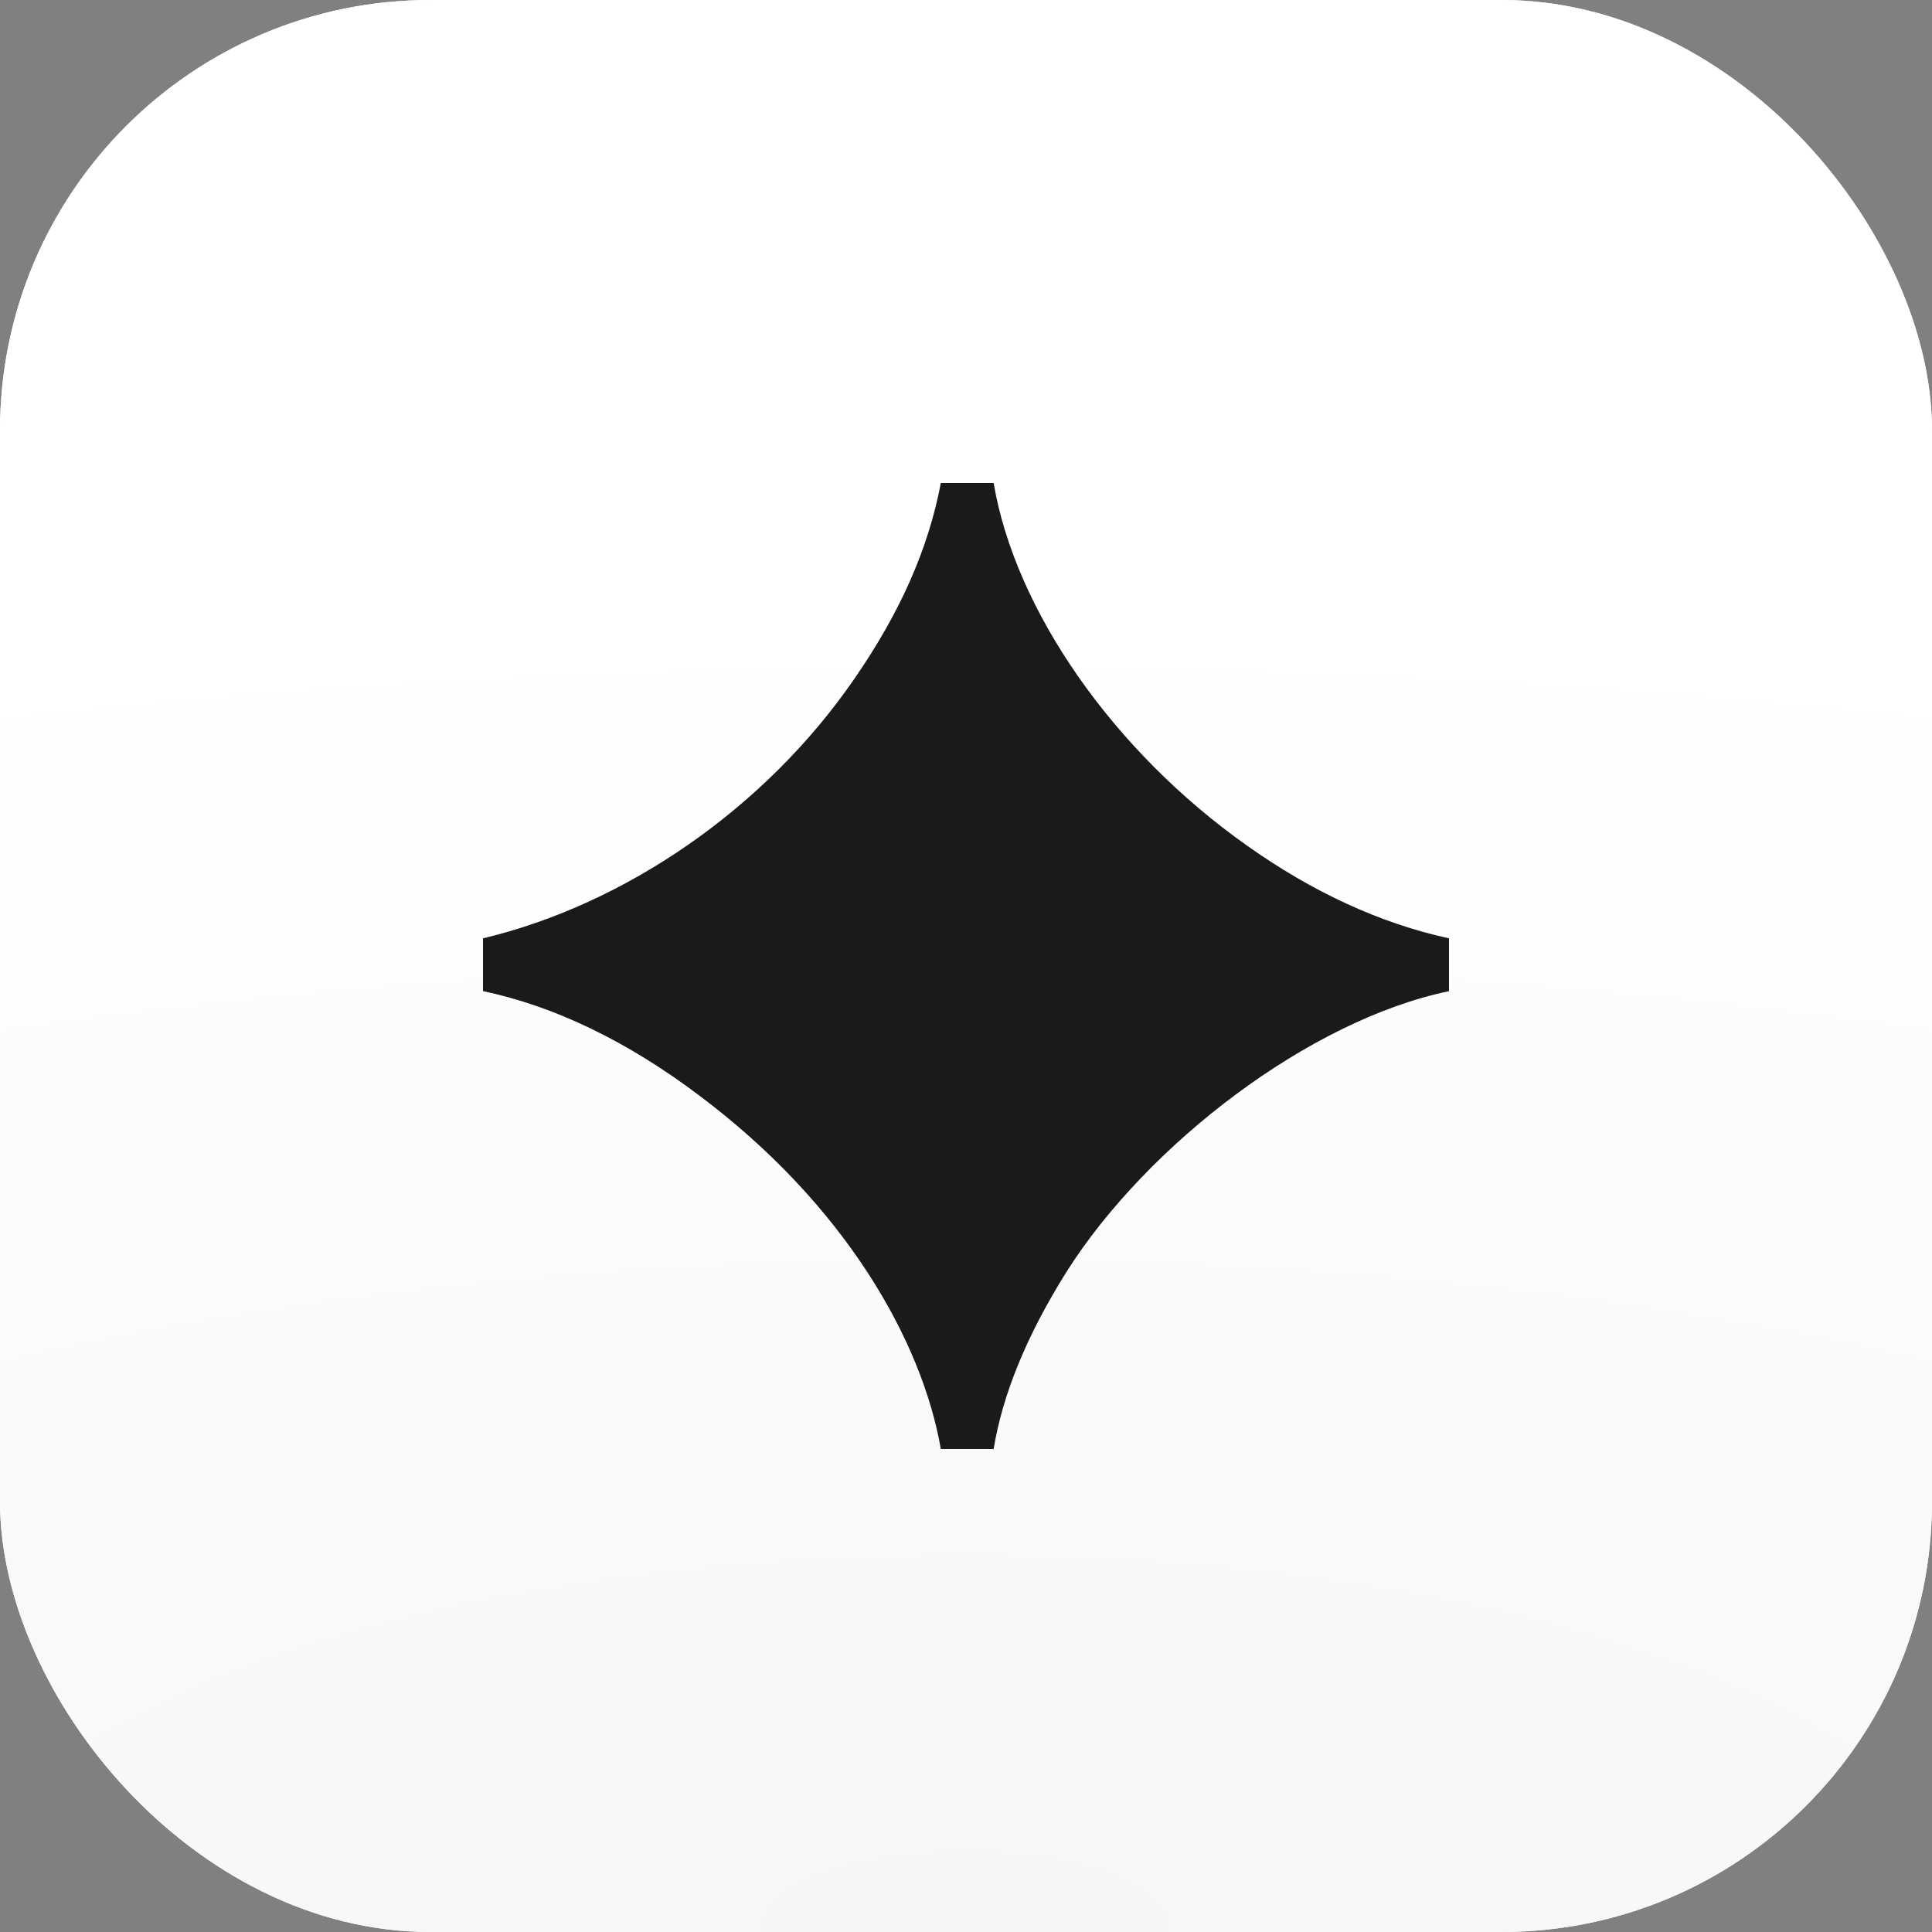 <svg xmlns="http://www.w3.org/2000/svg" width="32" height="32" fill="none"><rect width="100%" height="100%" fill="#808080" stroke="none"/><g clip-path="url(#a)"><rect width="32" height="32" fill="#fff" rx="7.13"/><path fill="url(#b)" d="M0 0h121.905v32H0z" transform="translate(-44.951)"/><path fill="#1A1A1A" d="M15.583 24c-.312-1.792-1.583-4.042-4-5.854-1.187-.896-2.396-1.48-3.583-1.73v-.874c2.354-.563 4.667-2.146 6.146-4.292.75-1.083 1.229-2.146 1.437-3.25h.875c.355 2.104 1.98 4.438 4.188 6 1.083.77 2.208 1.292 3.354 1.542v.875c-2.313.479-5 2.541-6.333 4.645C17 22.125 16.604 23.105 16.458 24h-.875Z"/></g><defs><radialGradient id="b" cx="0" cy="0" r="1" gradientTransform="matrix(0 22.178 -60.952 0 60.952 32)" gradientUnits="userSpaceOnUse"><stop stop-color="#F6F6F6"/><stop offset="1" stop-color="#fff"/></radialGradient><clipPath id="a"><rect width="32" height="32" fill="#fff" rx="7.13"/></clipPath></defs></svg>
